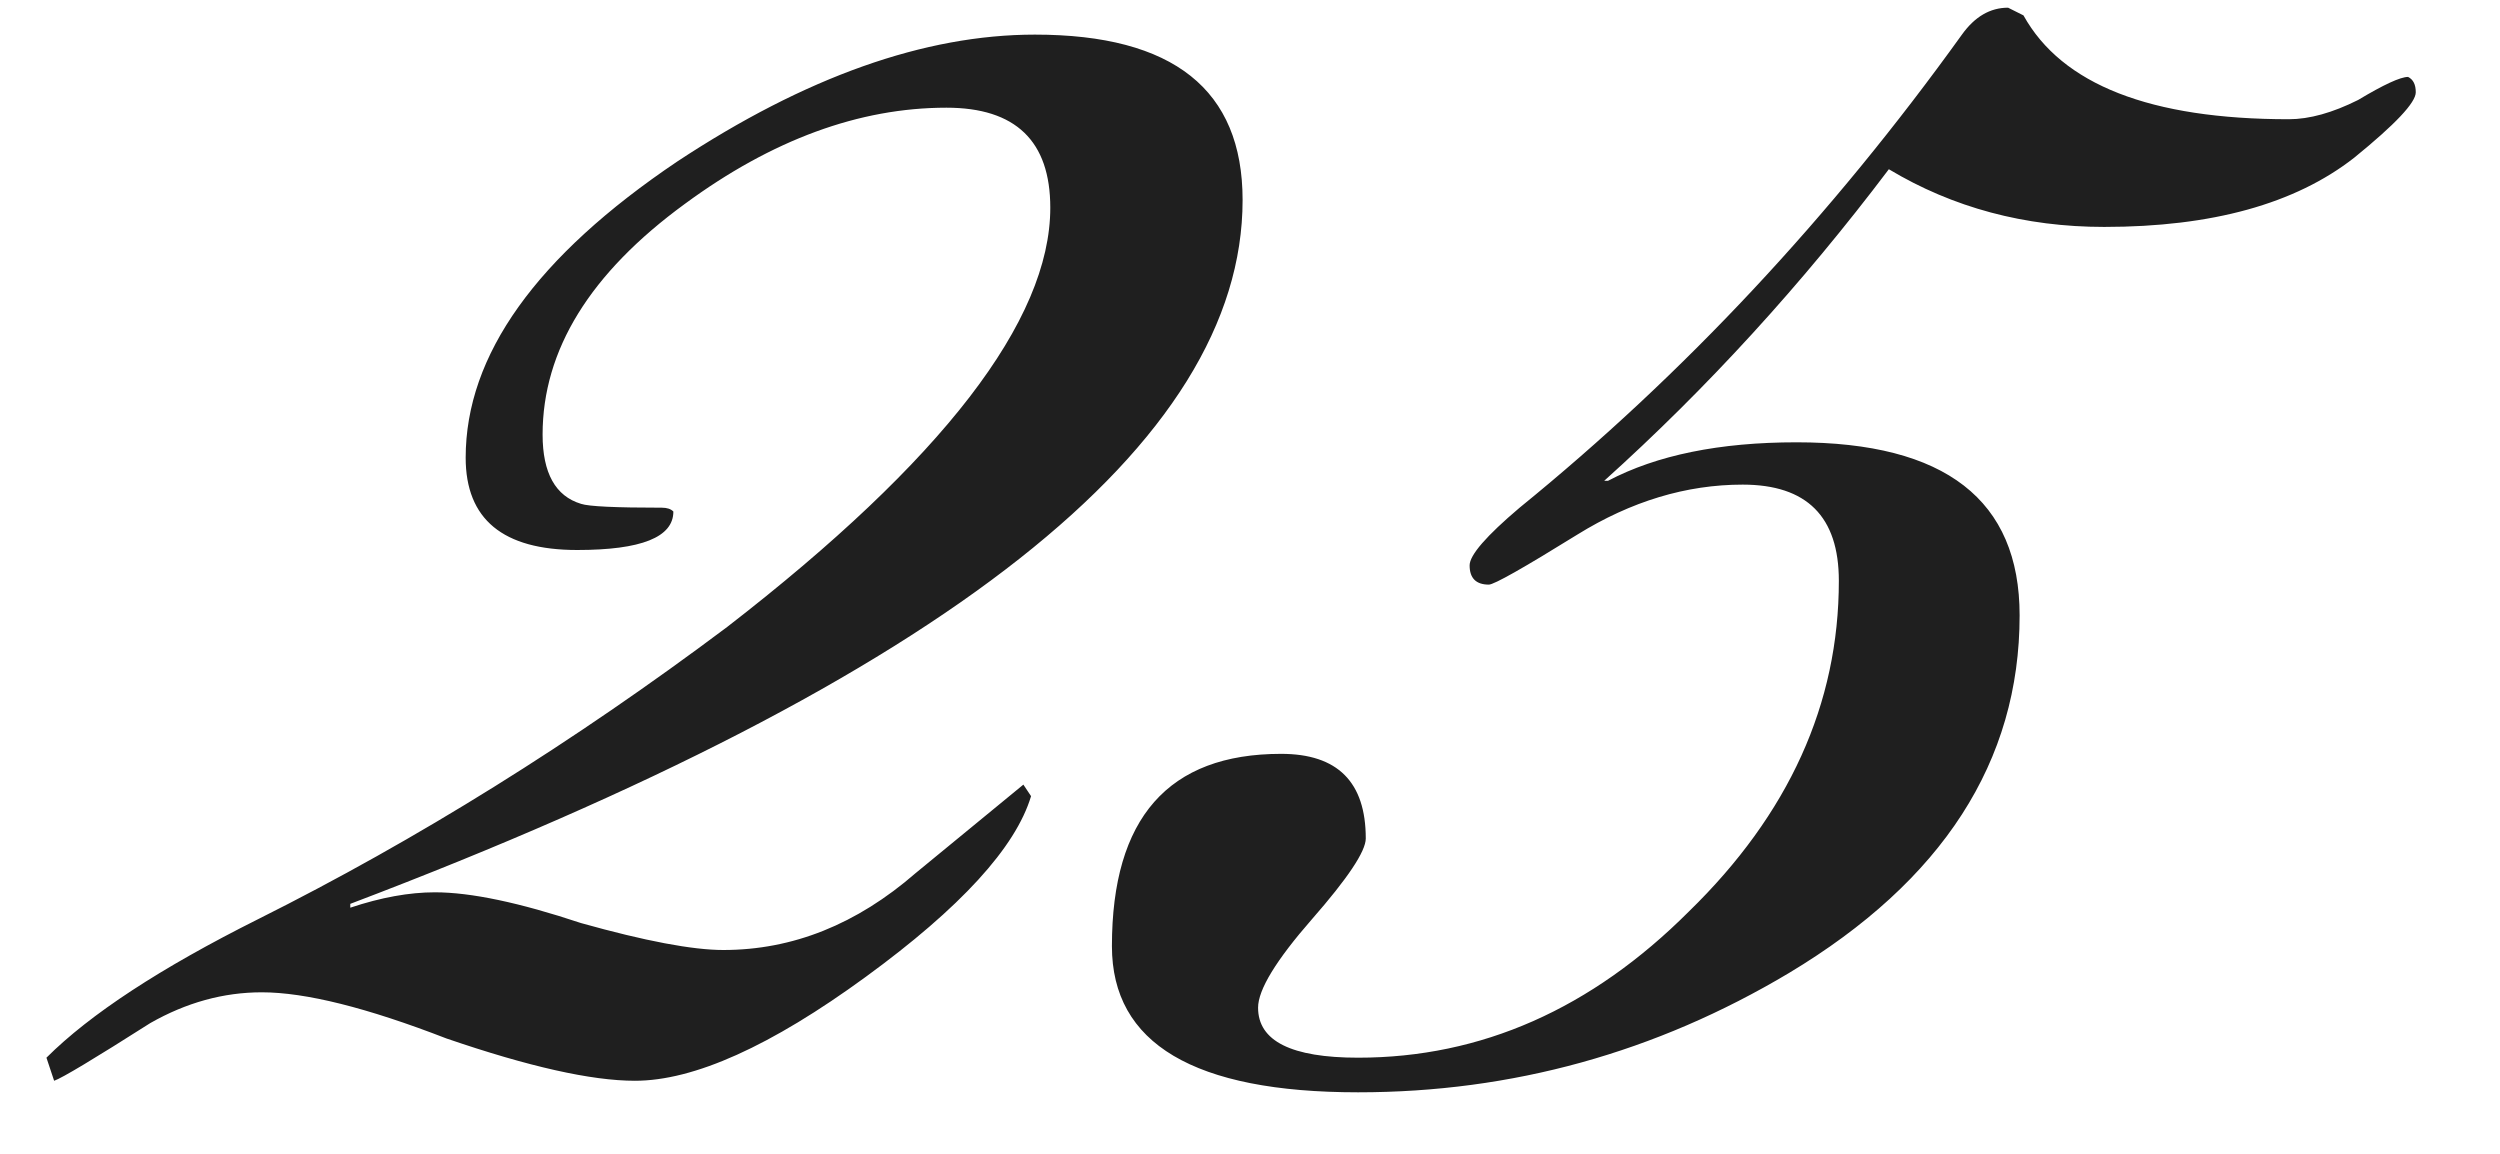 <?xml version="1.0" encoding="UTF-8"?> <svg xmlns="http://www.w3.org/2000/svg" width="26" height="12" viewBox="0 0 26 12" fill="none"><path d="M12.923 2.08C12.923 4.613 9.83 7.053 3.643 9.4V9.44C3.963 9.333 4.257 9.28 4.523 9.28C4.897 9.28 5.403 9.387 6.043 9.6C6.71 9.787 7.203 9.88 7.523 9.88C8.243 9.88 8.91 9.613 9.523 9.08C10.27 8.467 10.643 8.16 10.643 8.16L10.723 8.28C10.563 8.813 9.99 9.44 9.003 10.16C8.017 10.88 7.217 11.24 6.603 11.24C6.15 11.24 5.497 11.093 4.643 10.8C3.817 10.48 3.177 10.32 2.723 10.32C2.323 10.32 1.937 10.427 1.563 10.64C0.977 11.013 0.643 11.213 0.563 11.24L0.483 11C0.937 10.547 1.67 10.067 2.683 9.56C4.337 8.733 5.963 7.72 7.563 6.52C9.803 4.787 10.923 3.333 10.923 2.16C10.923 1.467 10.563 1.12 9.843 1.12C8.937 1.12 8.03 1.453 7.123 2.12C6.137 2.84 5.643 3.64 5.643 4.52C5.643 4.92 5.777 5.16 6.043 5.24C6.123 5.267 6.403 5.28 6.883 5.28C6.937 5.28 6.977 5.293 7.003 5.32C7.003 5.587 6.67 5.72 6.003 5.72C5.23 5.72 4.843 5.4 4.843 4.76C4.843 3.693 5.577 2.667 7.043 1.68C8.377 0.8 9.617 0.36 10.763 0.36C12.203 0.36 12.923 0.933 12.923 2.08ZM25.124 0.96C25.124 1.067 24.911 1.293 24.484 1.64C23.871 2.12 23.004 2.36 21.884 2.36C21.058 2.36 20.311 2.16 19.644 1.76C18.738 2.96 17.751 4.04 16.684 5H16.724C17.231 4.733 17.884 4.6 18.684 4.6C20.231 4.6 21.004 5.2 21.004 6.4C21.004 7.92 20.204 9.16 18.604 10.12C17.218 10.947 15.724 11.36 14.124 11.36C12.418 11.36 11.564 10.853 11.564 9.84C11.564 8.507 12.151 7.84 13.324 7.84C13.911 7.84 14.204 8.133 14.204 8.72C14.204 8.853 14.018 9.133 13.644 9.56C13.271 9.987 13.084 10.293 13.084 10.48C13.084 10.827 13.431 11 14.124 11C15.404 11 16.551 10.493 17.564 9.48C18.604 8.467 19.124 7.32 19.124 6.04C19.124 5.373 18.791 5.04 18.124 5.04C17.538 5.04 16.964 5.213 16.404 5.56C15.844 5.907 15.538 6.08 15.484 6.08C15.351 6.08 15.284 6.013 15.284 5.88C15.284 5.773 15.458 5.573 15.804 5.28C17.511 3.893 19.044 2.253 20.404 0.36C20.538 0.173 20.698 0.08 20.884 0.08L21.044 0.16C21.444 0.88 22.364 1.24 23.804 1.24C24.018 1.24 24.258 1.173 24.524 1.04C24.791 0.88 24.964 0.8 25.044 0.8C25.098 0.827 25.124 0.88 25.124 0.96Z" fill="#1F1F1F"></path></svg> 